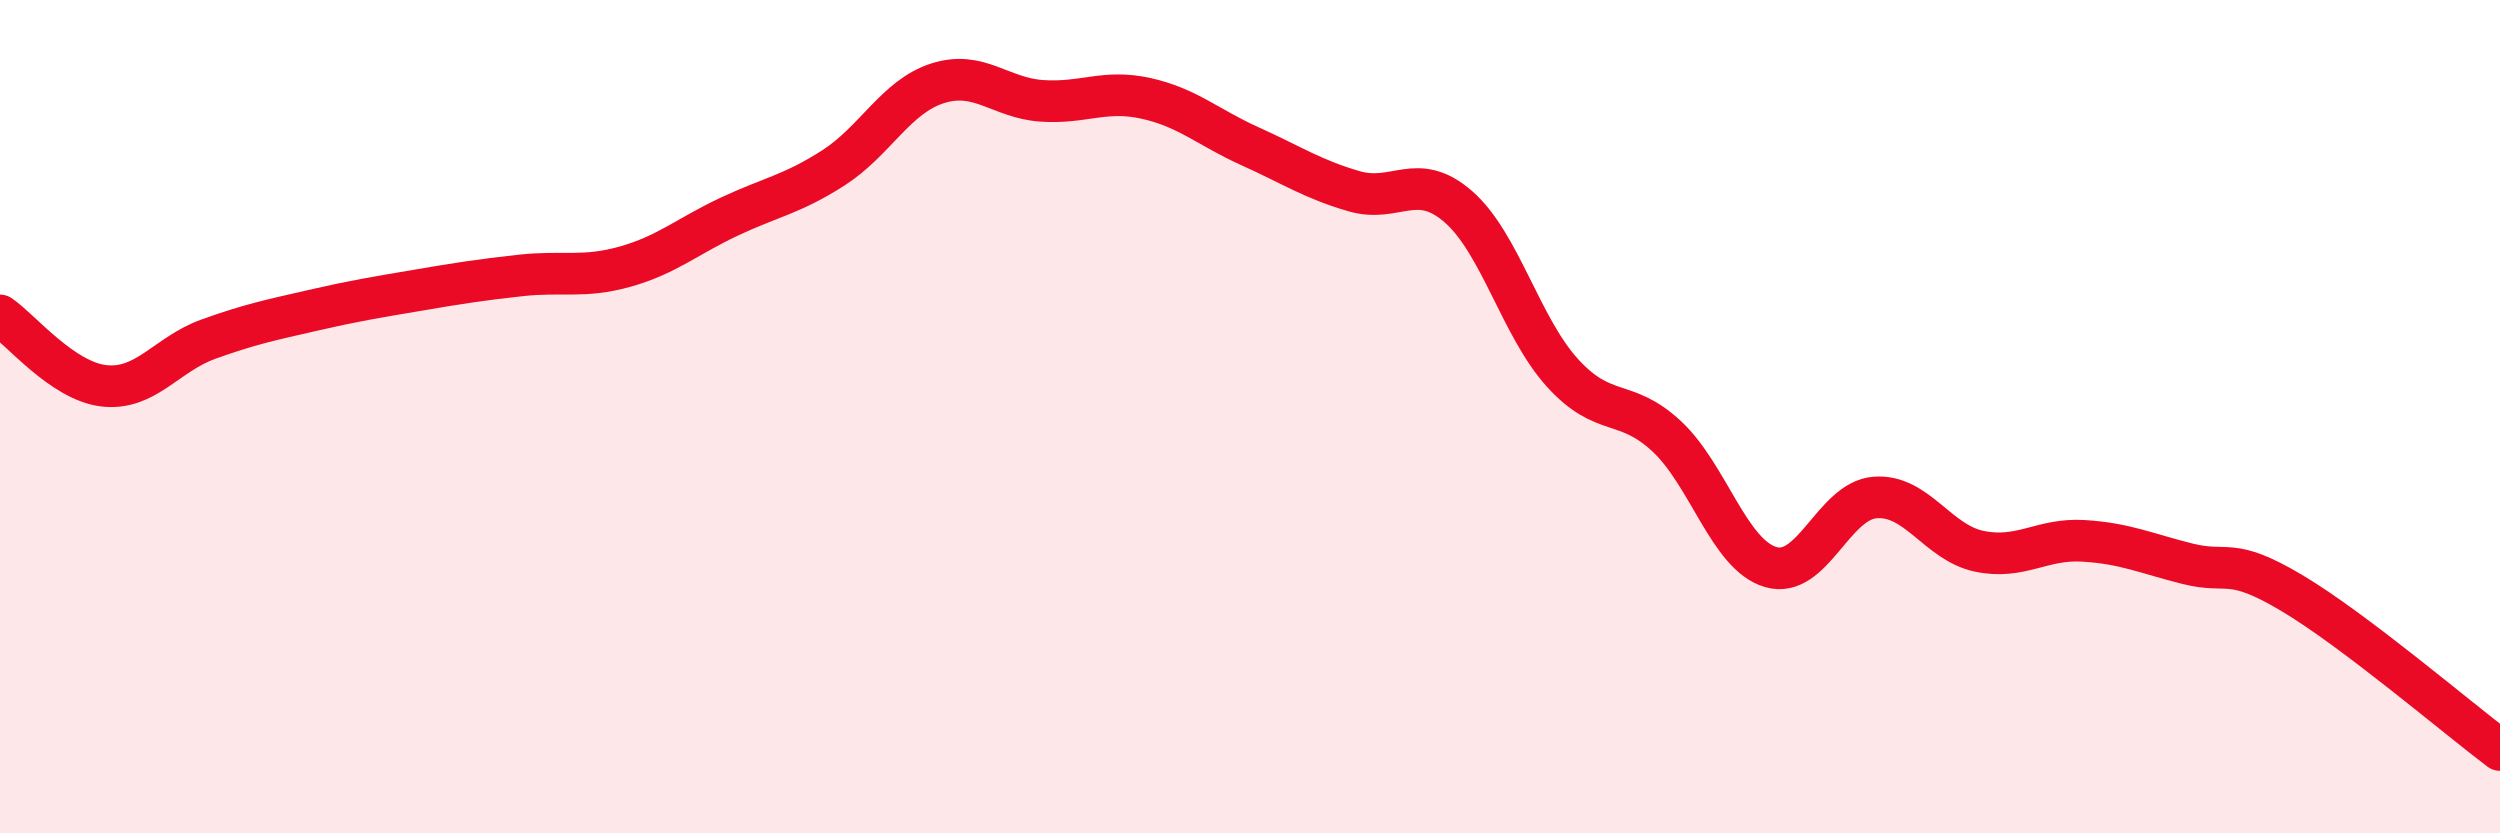 
    <svg width="60" height="20" viewBox="0 0 60 20" xmlns="http://www.w3.org/2000/svg">
      <path
        d="M 0,7.57 C 0.5,7.91 1.5,9.15 2.5,9.26 C 3.5,9.37 4,8.5 5,8.14 C 6,7.78 6.5,7.68 7.5,7.45 C 8.5,7.22 9,7.14 10,6.97 C 11,6.8 11.5,6.72 12.5,6.61 C 13.5,6.5 14,6.68 15,6.4 C 16,6.12 16.5,5.67 17.5,5.2 C 18.5,4.73 19,4.67 20,4.03 C 21,3.39 21.5,2.32 22.5,2 C 23.5,1.68 24,2.35 25,2.42 C 26,2.49 26.5,2.14 27.5,2.36 C 28.5,2.58 29,3.06 30,3.51 C 31,3.96 31.5,4.3 32.5,4.59 C 33.5,4.88 34,4.09 35,4.96 C 36,5.83 36.5,7.85 37.5,8.95 C 38.5,10.05 39,9.54 40,10.47 C 41,11.4 41.5,13.32 42.5,13.61 C 43.5,13.9 44,12.02 45,11.94 C 46,11.86 46.5,13.02 47.5,13.23 C 48.5,13.44 49,12.92 50,12.98 C 51,13.04 51.5,13.28 52.5,13.53 C 53.5,13.78 53.5,13.34 55,14.23 C 56.5,15.12 59,17.25 60,18L60 20L0 20Z"
        fill="#EB0A25"
        opacity="0.1"
        stroke-linecap="round"
        stroke-linejoin="round"
      />
      <path
        d="M 0,7.57 C 0.5,7.91 1.5,9.15 2.5,9.26 C 3.5,9.37 4,8.5 5,8.14 C 6,7.78 6.5,7.68 7.5,7.45 C 8.5,7.22 9,7.14 10,6.97 C 11,6.8 11.5,6.72 12.5,6.61 C 13.5,6.5 14,6.68 15,6.4 C 16,6.12 16.5,5.67 17.5,5.2 C 18.5,4.73 19,4.67 20,4.03 C 21,3.39 21.5,2.32 22.5,2 C 23.5,1.68 24,2.35 25,2.42 C 26,2.49 26.5,2.14 27.5,2.36 C 28.5,2.58 29,3.06 30,3.51 C 31,3.96 31.5,4.3 32.5,4.59 C 33.5,4.88 34,4.09 35,4.96 C 36,5.83 36.5,7.85 37.5,8.95 C 38.5,10.05 39,9.54 40,10.47 C 41,11.4 41.5,13.32 42.5,13.61 C 43.5,13.9 44,12.02 45,11.94 C 46,11.86 46.5,13.02 47.5,13.23 C 48.5,13.44 49,12.92 50,12.98 C 51,13.04 51.5,13.28 52.5,13.53 C 53.5,13.78 53.5,13.34 55,14.23 C 56.5,15.12 59,17.25 60,18"
        stroke="#EB0A25"
        stroke-width="1"
        fill="none"
        stroke-linecap="round"
        stroke-linejoin="round"
      />
    </svg>
  